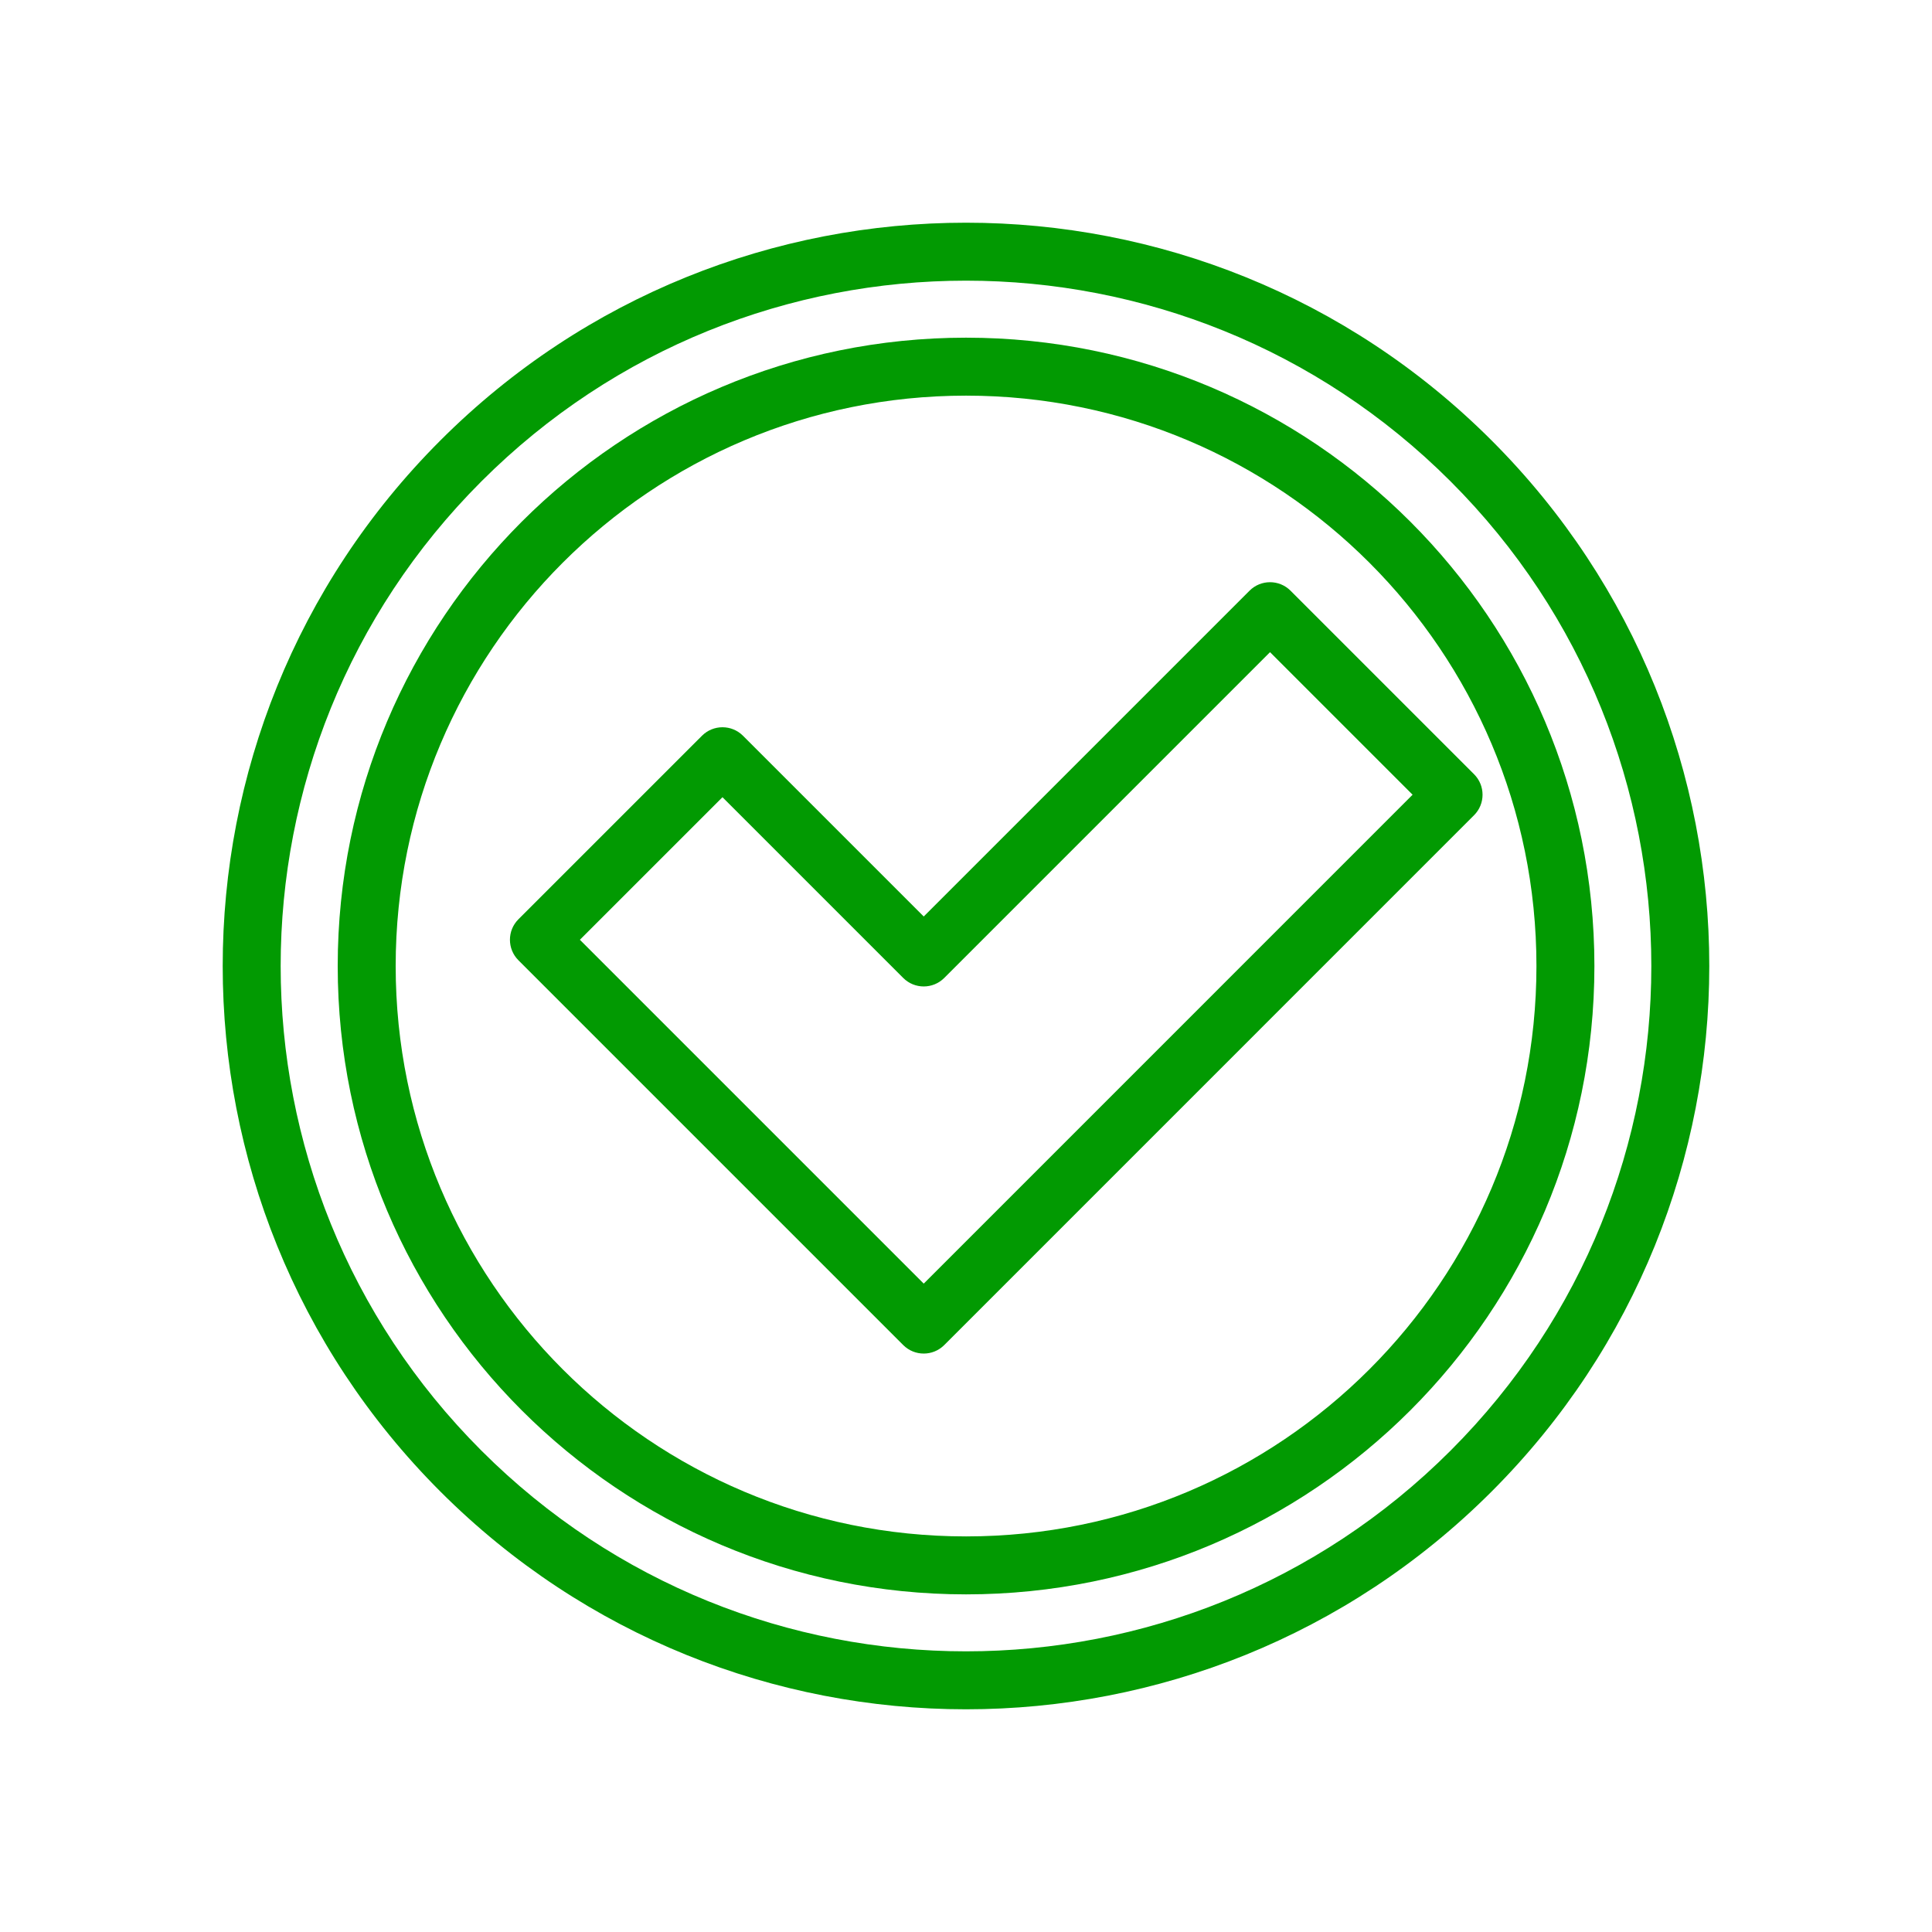 <?xml version="1.0" encoding="UTF-8"?>
<svg xmlns="http://www.w3.org/2000/svg" xmlns:xlink="http://www.w3.org/1999/xlink" xmlns:xodm="http://www.corel.com/coreldraw/odm/2003" xml:space="preserve" width="16.933mm" height="16.933mm" version="1.1" style="shape-rendering:geometricPrecision; text-rendering:geometricPrecision; image-rendering:optimizeQuality; fill-rule:evenodd; clip-rule:evenodd" viewBox="0 0 1693.32 1693.32">
 <defs>
  <style type="text/css">
   
    .fil0 {fill:#029A02;fill-rule:nonzero}
   
  </style>
 </defs>
 <g id="Warstwa_x0020_1">
  <g id="_2695427400832">
   <path class="fil0" d="M791.65 857.15l-158.43 -158.43 -124.97 124.95 301.36 301.36 428.47 -428.49 -124.95 -124.95 -285.56 285.56c-9.91,9.91 -26.01,9.91 -35.92,0zm-140.47 -212.31l158.43 158.43 285.56 -285.56c9.91,-9.91 26.01,-9.91 35.92,0l160.87 160.87c9.91,9.91 9.91,26.01 0,35.92l-464.39 464.41c-9.91,9.91 -26.01,9.91 -35.92,0l-337.28 -337.28c-9.91,-9.91 -9.91,-26.01 0,-35.92l160.89 -160.87c9.91,-9.91 26.01,-9.91 35.92,0z"></path>
   <path class="fil0" d="M1271.39 421.92c-117.28,-117.28 -271.01,-175.93 -424.74,-175.93 -153.72,0 -307.46,58.65 -424.73,175.93 -117.28,117.28 -175.93,271.01 -175.93,424.74 0,153.72 58.65,307.46 175.93,424.73 117.28,117.28 271.01,175.94 424.73,175.94 153.71,0 307.45,-58.66 424.73,-175.93 117.29,-117.28 175.94,-271.02 175.94,-424.74 0,-153.73 -58.65,-307.46 -175.93,-424.74zm-424.74 -226.73c166.72,0 333.46,63.61 460.66,190.81 127.2,127.2 190.81,293.94 190.81,460.66 0,166.71 -63.61,333.46 -190.81,460.65 -127.21,127.2 -293.94,190.82 -460.66,190.82 -166.71,0 -333.45,-63.62 -460.64,-190.81 -127.21,-127.2 -190.82,-293.95 -190.82,-460.66 0,-166.72 63.61,-333.46 190.81,-460.66 127.19,-127.2 293.94,-190.81 460.65,-190.81z"></path>
   <path class="fil0" d="M1346.63 846.68c0,-138.05 -55.96,-263.04 -146.42,-353.5 -90.46,-90.46 -215.45,-146.42 -353.5,-146.42 -138.05,0 -263.04,55.96 -353.5,146.42 -90.46,90.46 -146.42,215.45 -146.42,353.5 0,138.05 55.96,263.04 146.42,353.5 90.46,90.46 215.45,146.42 353.5,146.42 138.05,0 263.04,-55.96 353.5,-146.42 90.46,-90.46 146.42,-215.45 146.42,-353.5zm-110.5 -389.42c99.65,99.65 161.3,237.34 161.3,389.42 0,152.08 -61.65,289.77 -161.3,389.42 -99.65,99.65 -237.34,161.3 -389.42,161.3 -152.08,0 -289.77,-61.65 -389.42,-161.3 -99.65,-99.65 -161.3,-237.34 -161.3,-389.42 0,-152.08 61.65,-289.77 161.3,-389.42 99.65,-99.65 237.34,-161.3 389.42,-161.3 152.08,0 289.77,61.65 389.42,161.3z"></path>
  </g>
 </g>
</svg>
